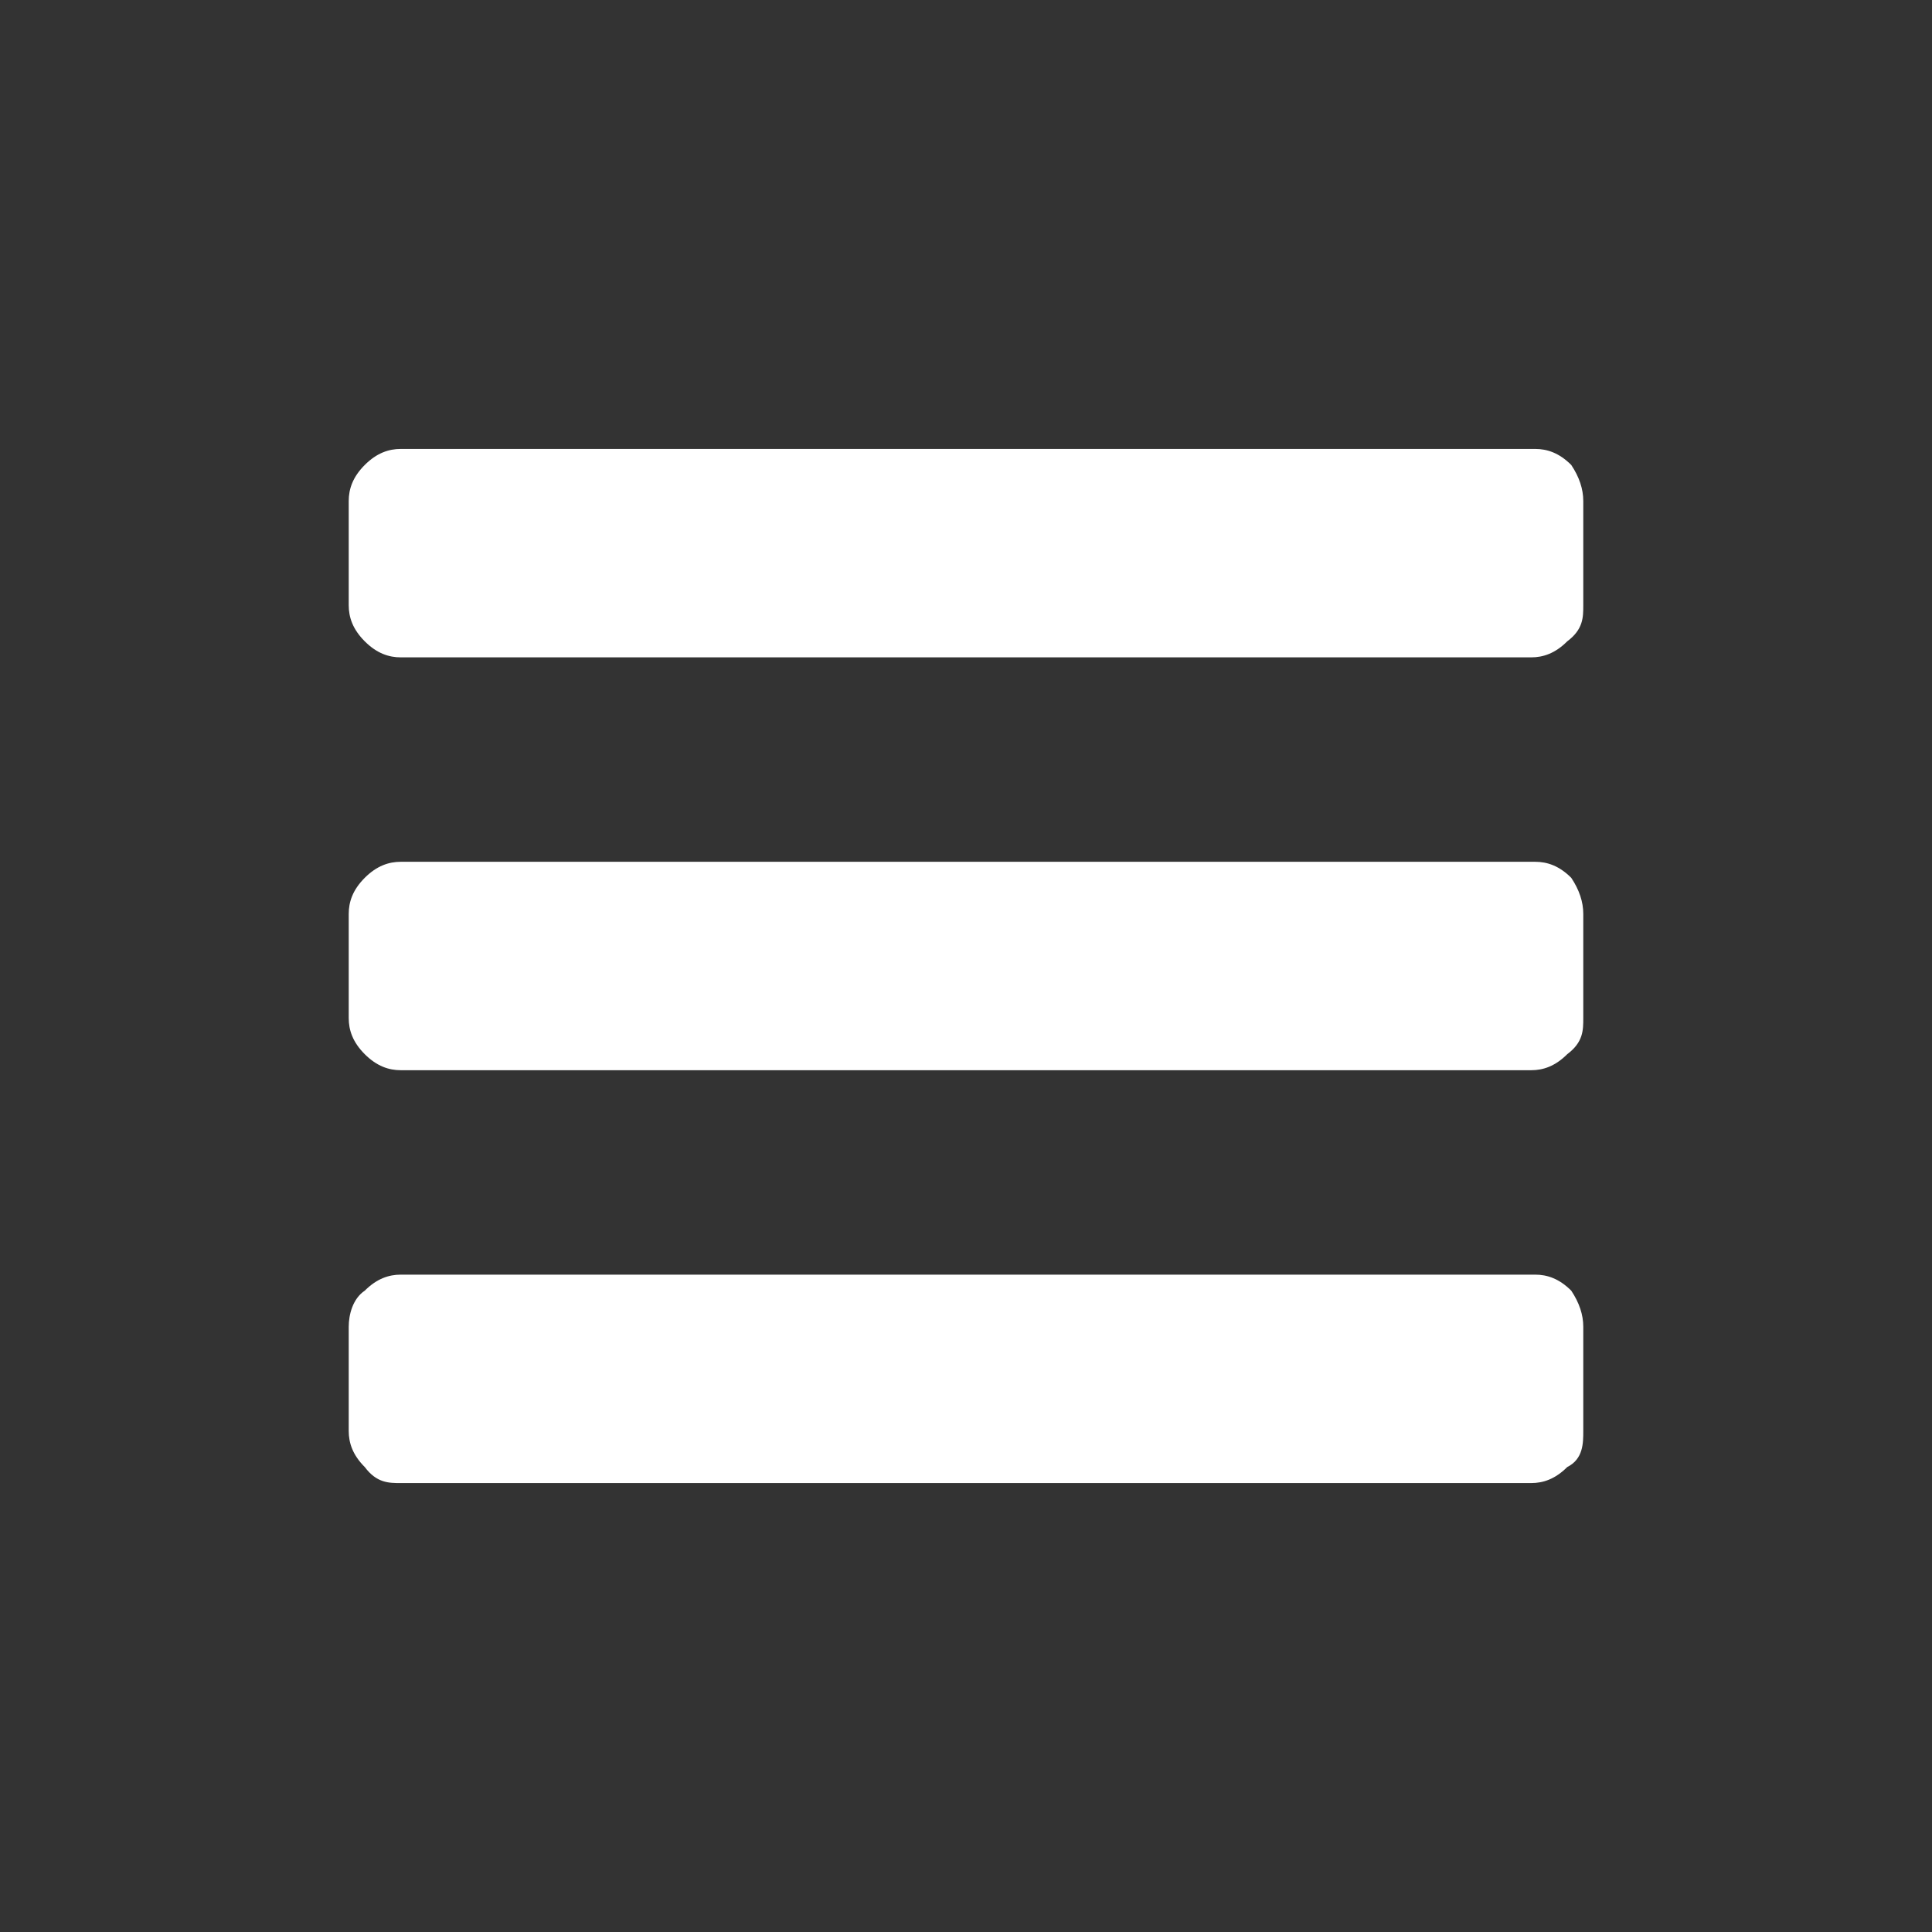 <?xml version="1.0" encoding="UTF-8"?>
<svg id="Ebene_1" data-name="Ebene 1" xmlns="http://www.w3.org/2000/svg" version="1.1" viewBox="0 0 48.2 48.2">
  <rect x="0" y="0" width="48.2" height="48.2" fill="#333333" stroke="none"/>
  <defs>
    <style>
      .cls-1 {
        fill: none;
      }

      .cls-1, .cls-2 {
        stroke-width: 0px;
      }

      .cls-2 {
        fill: #fff;
      }
    </style>
  </defs>
  <rect class="cls-1" y="0" width="48.2" height="48.2"/>
  <path class="cls-2" d="M39.5,12.5v2.6c0,.3,0,.6-.4.9-.3.3-.6.4-.9.4H10c-.3,0-.6-.1-.9-.4s-.4-.6-.4-.9v-2.6c0-.3.1-.6.4-.9s.6-.4.9-.4h28.3c.3,0,.6.1.9.4.2.3.3.6.3.9Z"/>
  <path class="cls-2" d="M39.5,22.8v2.6c0,.3,0,.6-.4.9-.3.3-.6.4-.9.4H10c-.3,0-.6-.1-.9-.4-.3-.3-.4-.6-.4-.9v-2.6c0-.3.1-.6.4-.9.3-.3.6-.4.9-.4h28.3c.3,0,.6.1.9.4.2.3.3.6.3.9Z"/>
  <path class="cls-2" d="M39.5,33.1v2.6c0,.3,0,.7-.4.9-.3.3-.6.4-.9.4H10c-.3,0-.6,0-.9-.4-.3-.3-.4-.6-.4-.9v-2.6c0-.3.1-.7.4-.9.3-.3.6-.4.9-.4h28.3c.3,0,.6.1.9.4.2.3.3.6.3.9Z"/>
</svg>